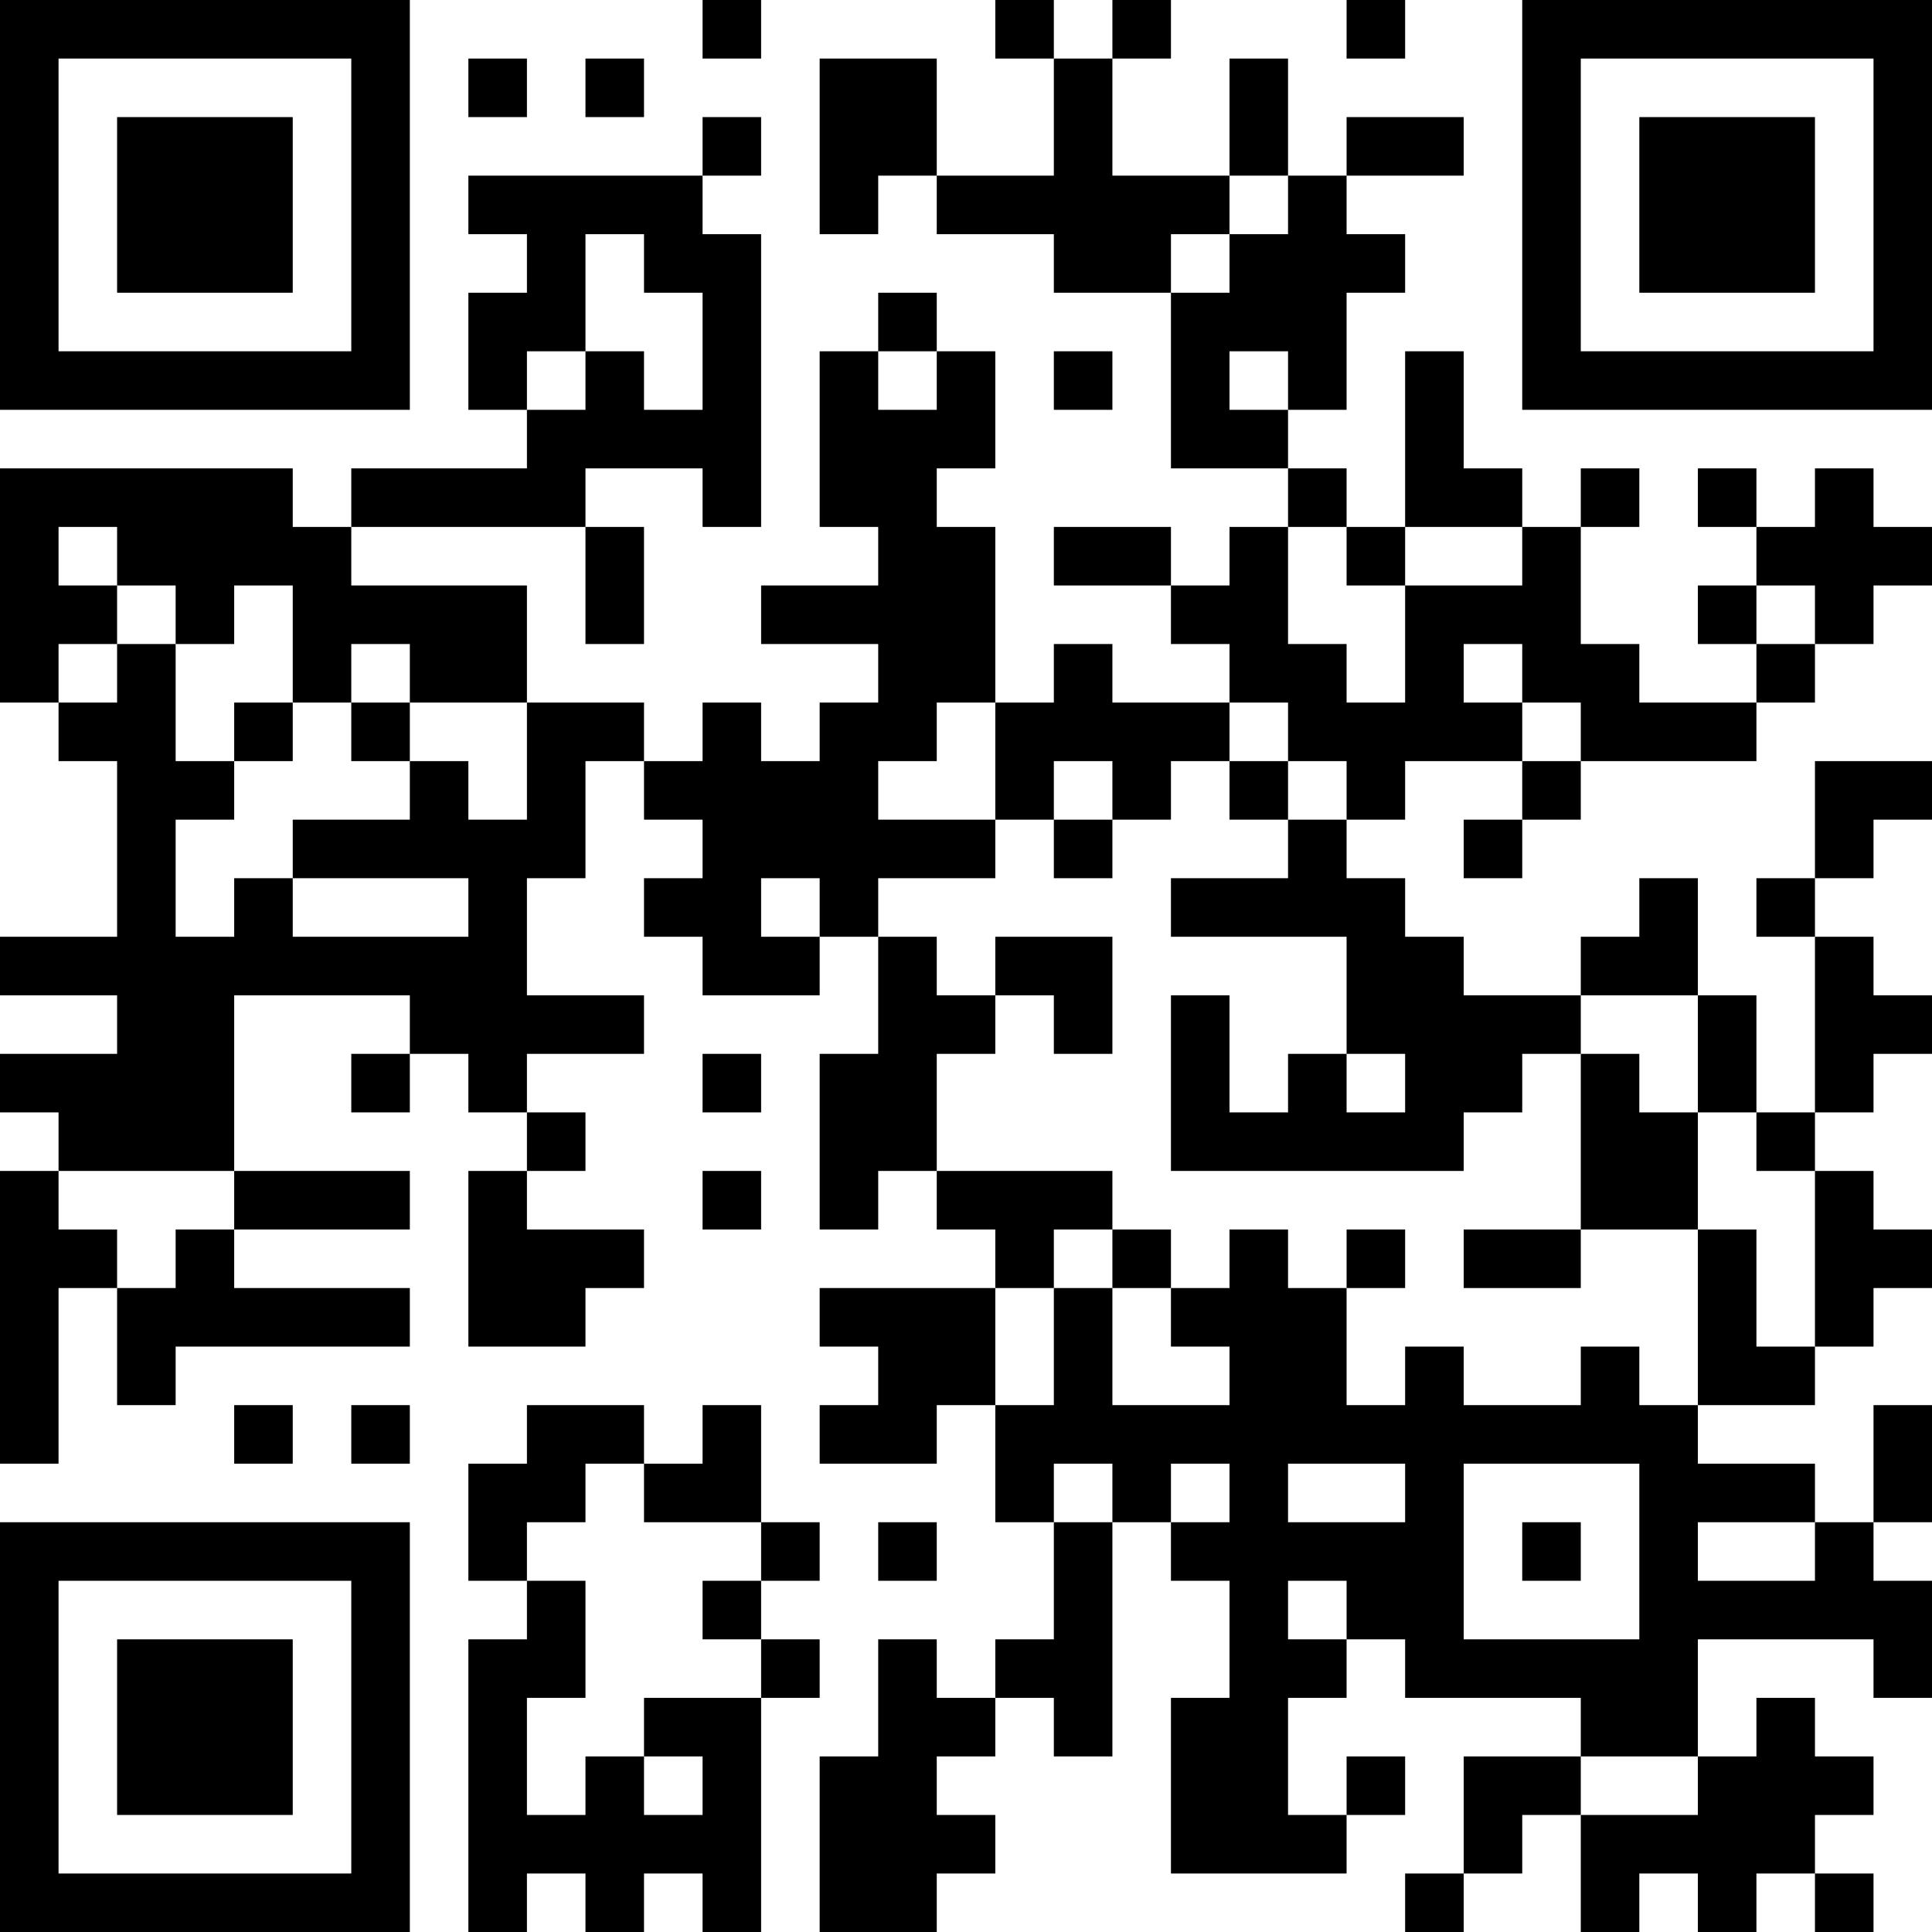 <?xml version="1.0" encoding="UTF-8"?>
<svg xmlns="http://www.w3.org/2000/svg" version="1.1" width="250" height="250" viewBox="0 0 250 250"><rect x="0" y="0" width="250" height="250" fill="#ffffff"/><g transform="scale(7.576)"><g transform="translate(0,0)"><path fill-rule="evenodd" d="M12 0L12 1L13 1L13 0ZM17 0L17 1L18 1L18 3L16 3L16 1L14 1L14 4L15 4L15 3L16 3L16 4L18 4L18 5L20 5L20 8L22 8L22 9L21 9L21 10L20 10L20 9L18 9L18 10L20 10L20 11L21 11L21 12L19 12L19 11L18 11L18 12L17 12L17 9L16 9L16 8L17 8L17 6L16 6L16 5L15 5L15 6L14 6L14 9L15 9L15 10L13 10L13 11L15 11L15 12L14 12L14 13L13 13L13 12L12 12L12 13L11 13L11 12L9 12L9 10L6 10L6 9L10 9L10 11L11 11L11 9L10 9L10 8L12 8L12 9L13 9L13 4L12 4L12 3L13 3L13 2L12 2L12 3L8 3L8 4L9 4L9 5L8 5L8 7L9 7L9 8L6 8L6 9L5 9L5 8L0 8L0 12L1 12L1 13L2 13L2 16L0 16L0 17L2 17L2 18L0 18L0 19L1 19L1 20L0 20L0 25L1 25L1 22L2 22L2 24L3 24L3 23L7 23L7 22L4 22L4 21L7 21L7 20L4 20L4 17L7 17L7 18L6 18L6 19L7 19L7 18L8 18L8 19L9 19L9 20L8 20L8 23L10 23L10 22L11 22L11 21L9 21L9 20L10 20L10 19L9 19L9 18L11 18L11 17L9 17L9 15L10 15L10 13L11 13L11 14L12 14L12 15L11 15L11 16L12 16L12 17L14 17L14 16L15 16L15 18L14 18L14 21L15 21L15 20L16 20L16 21L17 21L17 22L14 22L14 23L15 23L15 24L14 24L14 25L16 25L16 24L17 24L17 26L18 26L18 28L17 28L17 29L16 29L16 28L15 28L15 30L14 30L14 33L16 33L16 32L17 32L17 31L16 31L16 30L17 30L17 29L18 29L18 30L19 30L19 26L20 26L20 27L21 27L21 29L20 29L20 32L23 32L23 31L24 31L24 30L23 30L23 31L22 31L22 29L23 29L23 28L24 28L24 29L27 29L27 30L25 30L25 32L24 32L24 33L25 33L25 32L26 32L26 31L27 31L27 33L28 33L28 32L29 32L29 33L30 33L30 32L31 32L31 33L32 33L32 32L31 32L31 31L32 31L32 30L31 30L31 29L30 29L30 30L29 30L29 28L32 28L32 29L33 29L33 27L32 27L32 26L33 26L33 24L32 24L32 26L31 26L31 25L29 25L29 24L31 24L31 23L32 23L32 22L33 22L33 21L32 21L32 20L31 20L31 19L32 19L32 18L33 18L33 17L32 17L32 16L31 16L31 15L32 15L32 14L33 14L33 13L31 13L31 15L30 15L30 16L31 16L31 19L30 19L30 17L29 17L29 15L28 15L28 16L27 16L27 17L25 17L25 16L24 16L24 15L23 15L23 14L24 14L24 13L26 13L26 14L25 14L25 15L26 15L26 14L27 14L27 13L30 13L30 12L31 12L31 11L32 11L32 10L33 10L33 9L32 9L32 8L31 8L31 9L30 9L30 8L29 8L29 9L30 9L30 10L29 10L29 11L30 11L30 12L28 12L28 11L27 11L27 9L28 9L28 8L27 8L27 9L26 9L26 8L25 8L25 6L24 6L24 9L23 9L23 8L22 8L22 7L23 7L23 5L24 5L24 4L23 4L23 3L25 3L25 2L23 2L23 3L22 3L22 1L21 1L21 3L19 3L19 1L20 1L20 0L19 0L19 1L18 1L18 0ZM23 0L23 1L24 1L24 0ZM8 1L8 2L9 2L9 1ZM10 1L10 2L11 2L11 1ZM21 3L21 4L20 4L20 5L21 5L21 4L22 4L22 3ZM10 4L10 6L9 6L9 7L10 7L10 6L11 6L11 7L12 7L12 5L11 5L11 4ZM15 6L15 7L16 7L16 6ZM18 6L18 7L19 7L19 6ZM21 6L21 7L22 7L22 6ZM1 9L1 10L2 10L2 11L1 11L1 12L2 12L2 11L3 11L3 13L4 13L4 14L3 14L3 16L4 16L4 15L5 15L5 16L8 16L8 15L5 15L5 14L7 14L7 13L8 13L8 14L9 14L9 12L7 12L7 11L6 11L6 12L5 12L5 10L4 10L4 11L3 11L3 10L2 10L2 9ZM22 9L22 11L23 11L23 12L24 12L24 10L26 10L26 9L24 9L24 10L23 10L23 9ZM30 10L30 11L31 11L31 10ZM25 11L25 12L26 12L26 13L27 13L27 12L26 12L26 11ZM4 12L4 13L5 13L5 12ZM6 12L6 13L7 13L7 12ZM16 12L16 13L15 13L15 14L17 14L17 15L15 15L15 16L16 16L16 17L17 17L17 18L16 18L16 20L19 20L19 21L18 21L18 22L17 22L17 24L18 24L18 22L19 22L19 24L21 24L21 23L20 23L20 22L21 22L21 21L22 21L22 22L23 22L23 24L24 24L24 23L25 23L25 24L27 24L27 23L28 23L28 24L29 24L29 21L30 21L30 23L31 23L31 20L30 20L30 19L29 19L29 17L27 17L27 18L26 18L26 19L25 19L25 20L20 20L20 17L21 17L21 19L22 19L22 18L23 18L23 19L24 19L24 18L23 18L23 16L20 16L20 15L22 15L22 14L23 14L23 13L22 13L22 12L21 12L21 13L20 13L20 14L19 14L19 13L18 13L18 14L17 14L17 12ZM21 13L21 14L22 14L22 13ZM18 14L18 15L19 15L19 14ZM13 15L13 16L14 16L14 15ZM17 16L17 17L18 17L18 18L19 18L19 16ZM12 18L12 19L13 19L13 18ZM27 18L27 21L25 21L25 22L27 22L27 21L29 21L29 19L28 19L28 18ZM1 20L1 21L2 21L2 22L3 22L3 21L4 21L4 20ZM12 20L12 21L13 21L13 20ZM19 21L19 22L20 22L20 21ZM23 21L23 22L24 22L24 21ZM4 24L4 25L5 25L5 24ZM6 24L6 25L7 25L7 24ZM9 24L9 25L8 25L8 27L9 27L9 28L8 28L8 33L9 33L9 32L10 32L10 33L11 33L11 32L12 32L12 33L13 33L13 29L14 29L14 28L13 28L13 27L14 27L14 26L13 26L13 24L12 24L12 25L11 25L11 24ZM10 25L10 26L9 26L9 27L10 27L10 29L9 29L9 31L10 31L10 30L11 30L11 31L12 31L12 30L11 30L11 29L13 29L13 28L12 28L12 27L13 27L13 26L11 26L11 25ZM18 25L18 26L19 26L19 25ZM20 25L20 26L21 26L21 25ZM22 25L22 26L24 26L24 25ZM25 25L25 28L28 28L28 25ZM15 26L15 27L16 27L16 26ZM26 26L26 27L27 27L27 26ZM29 26L29 27L31 27L31 26ZM22 27L22 28L23 28L23 27ZM27 30L27 31L29 31L29 30ZM0 0L0 7L7 7L7 0ZM1 1L1 6L6 6L6 1ZM2 2L2 5L5 5L5 2ZM26 0L26 7L33 7L33 0ZM27 1L27 6L32 6L32 1ZM28 2L28 5L31 5L31 2ZM0 26L0 33L7 33L7 26ZM1 27L1 32L6 32L6 27ZM2 28L2 31L5 31L5 28Z" fill="#000000"/></g></g></svg>
